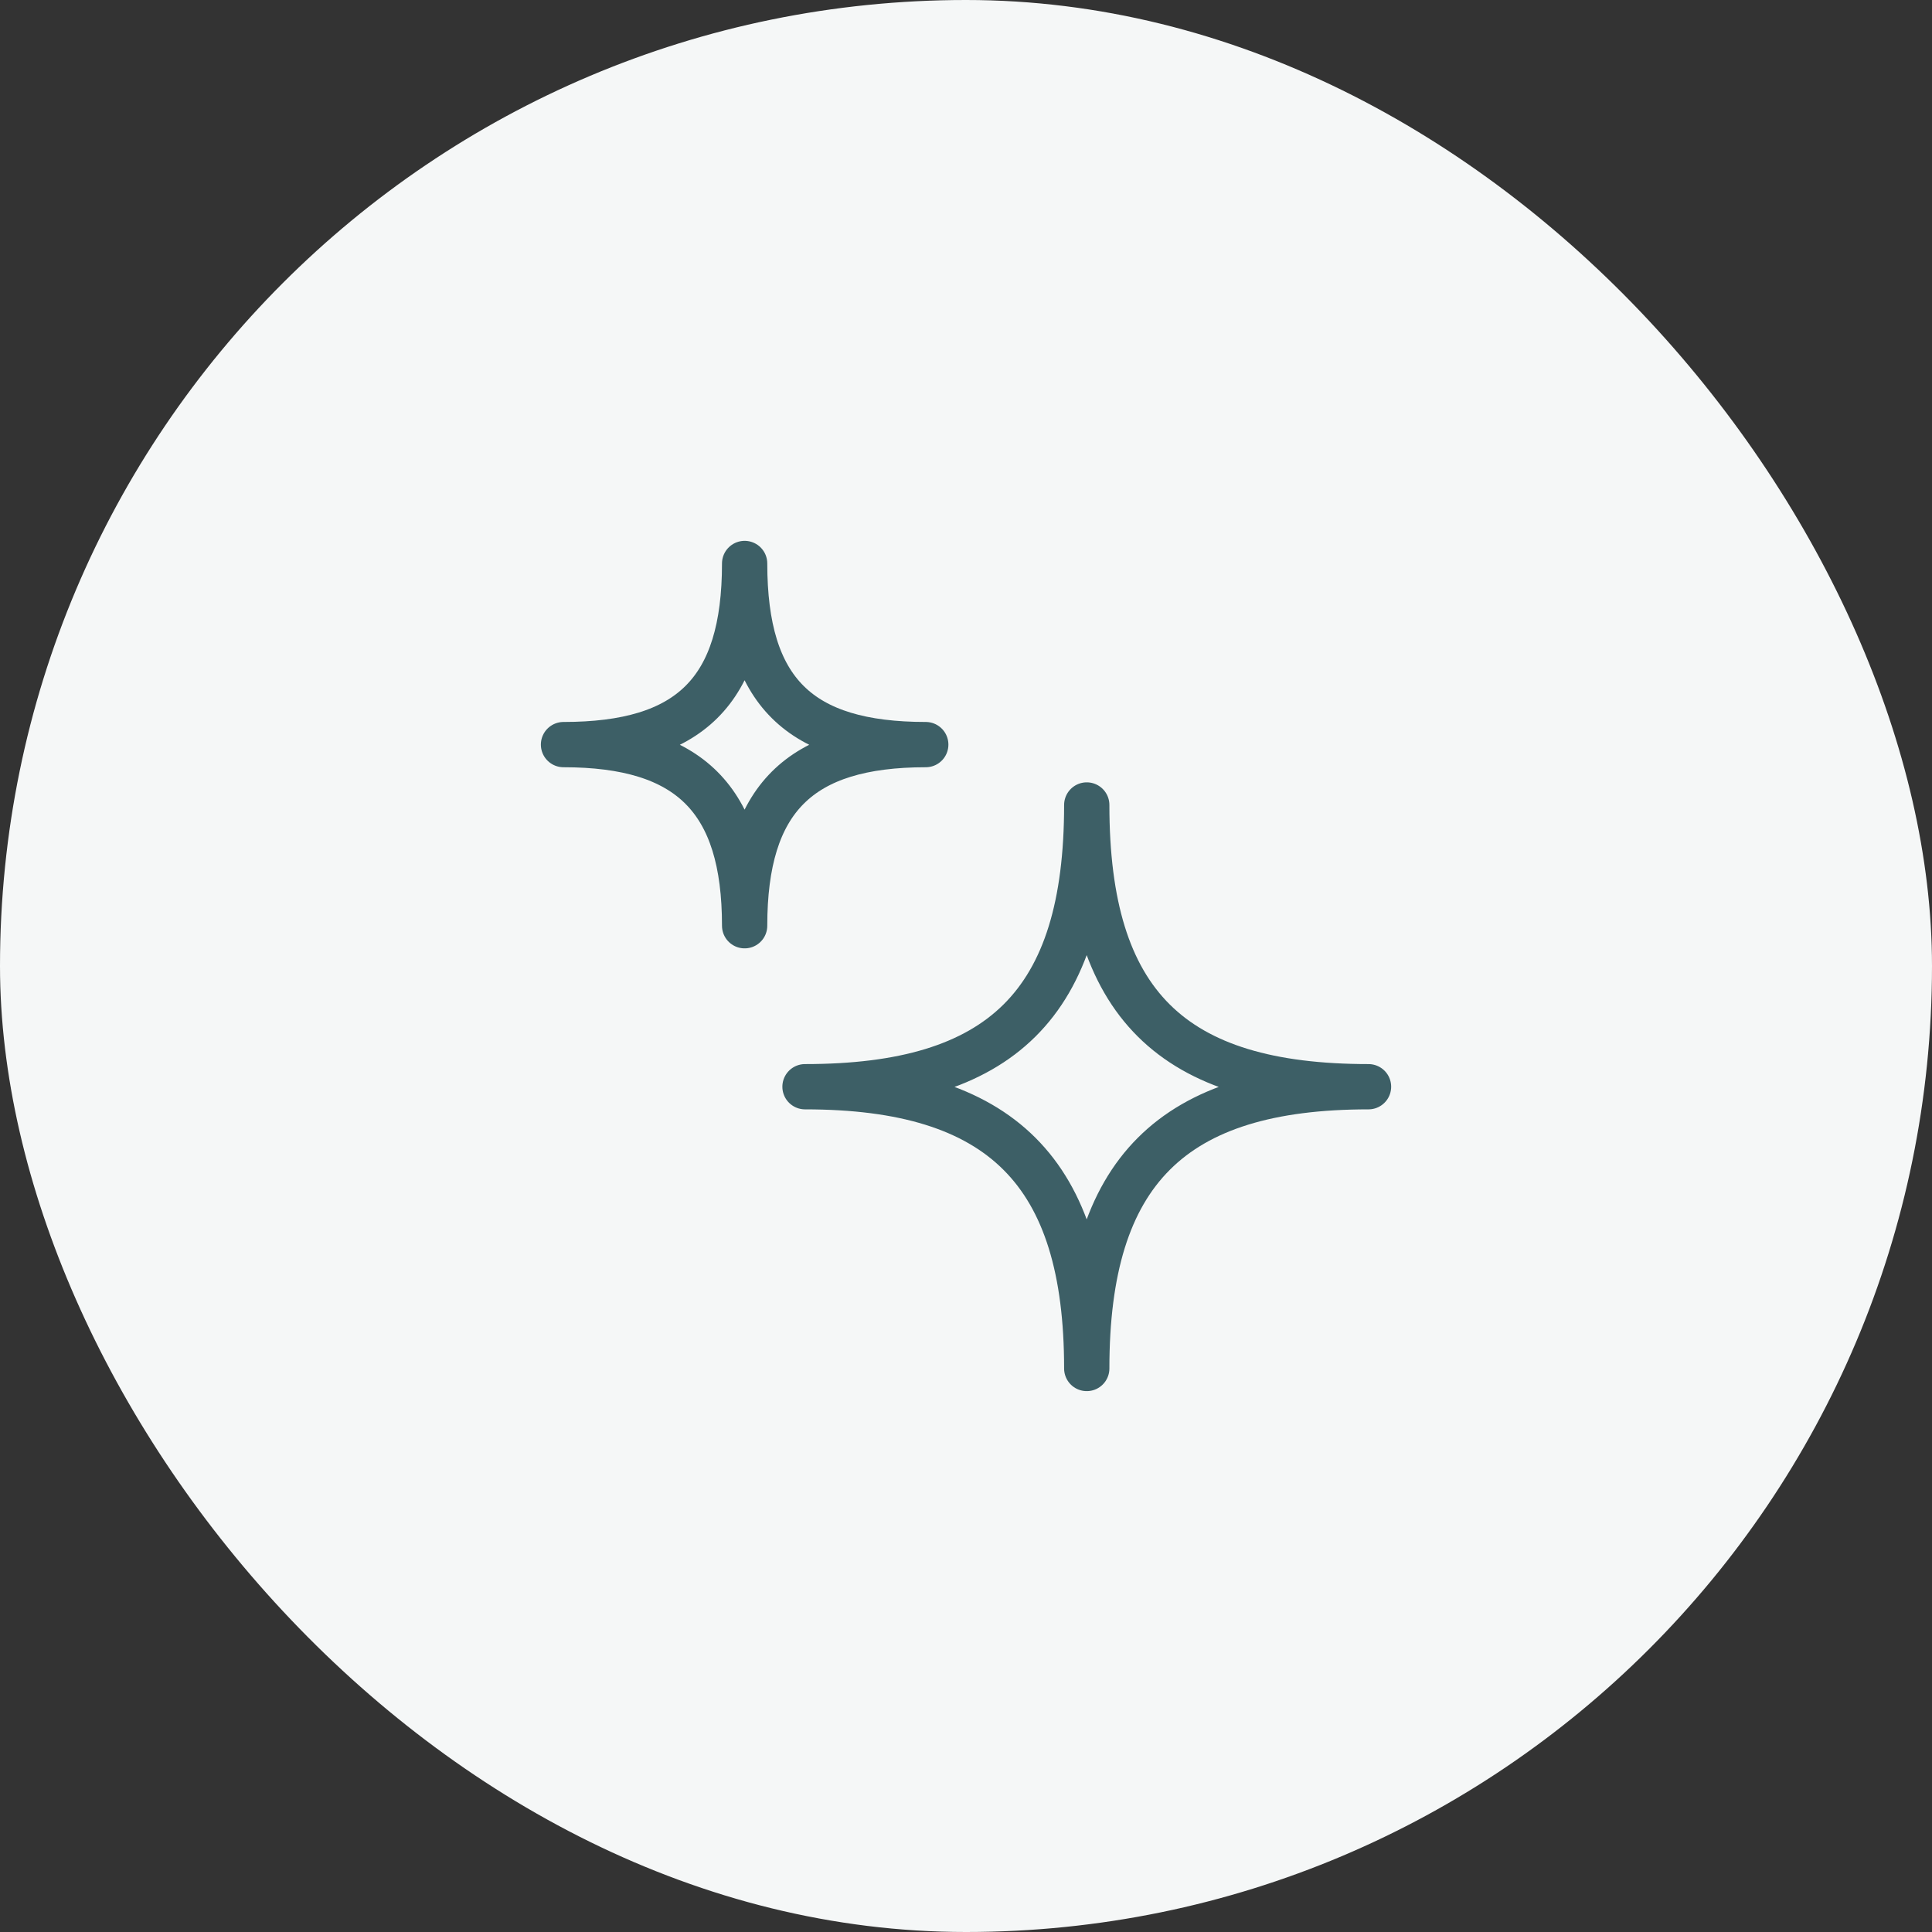 <svg width="64" height="64" viewBox="0 0 64 64" fill="none" xmlns="http://www.w3.org/2000/svg">
<rect x="0" y="0" width="64" height="64" fill="#333333" stroke="none"/>
<rect width="64" height="64" rx="32" fill="#F5F7F7"/>
<path d="M26.667 35.999C33.167 35.999 36 33.265 36 26.666C36 33.265 38.814 35.999 45.334 35.999C38.814 35.999 36 38.813 36 45.333C36 38.813 33.167 35.999 26.667 35.999Z" stroke="#3D5F66" stroke-width="1.5" stroke-linejoin="round"/>
<path d="M18.667 24.666C22.845 24.666 24.667 22.908 24.667 18.666C24.667 22.908 26.476 24.666 30.667 24.666C26.476 24.666 24.667 26.475 24.667 30.666C24.667 26.475 22.845 24.666 18.667 24.666Z" stroke="#3D5F66" stroke-width="1.5" stroke-linejoin="round"/>
</svg>
